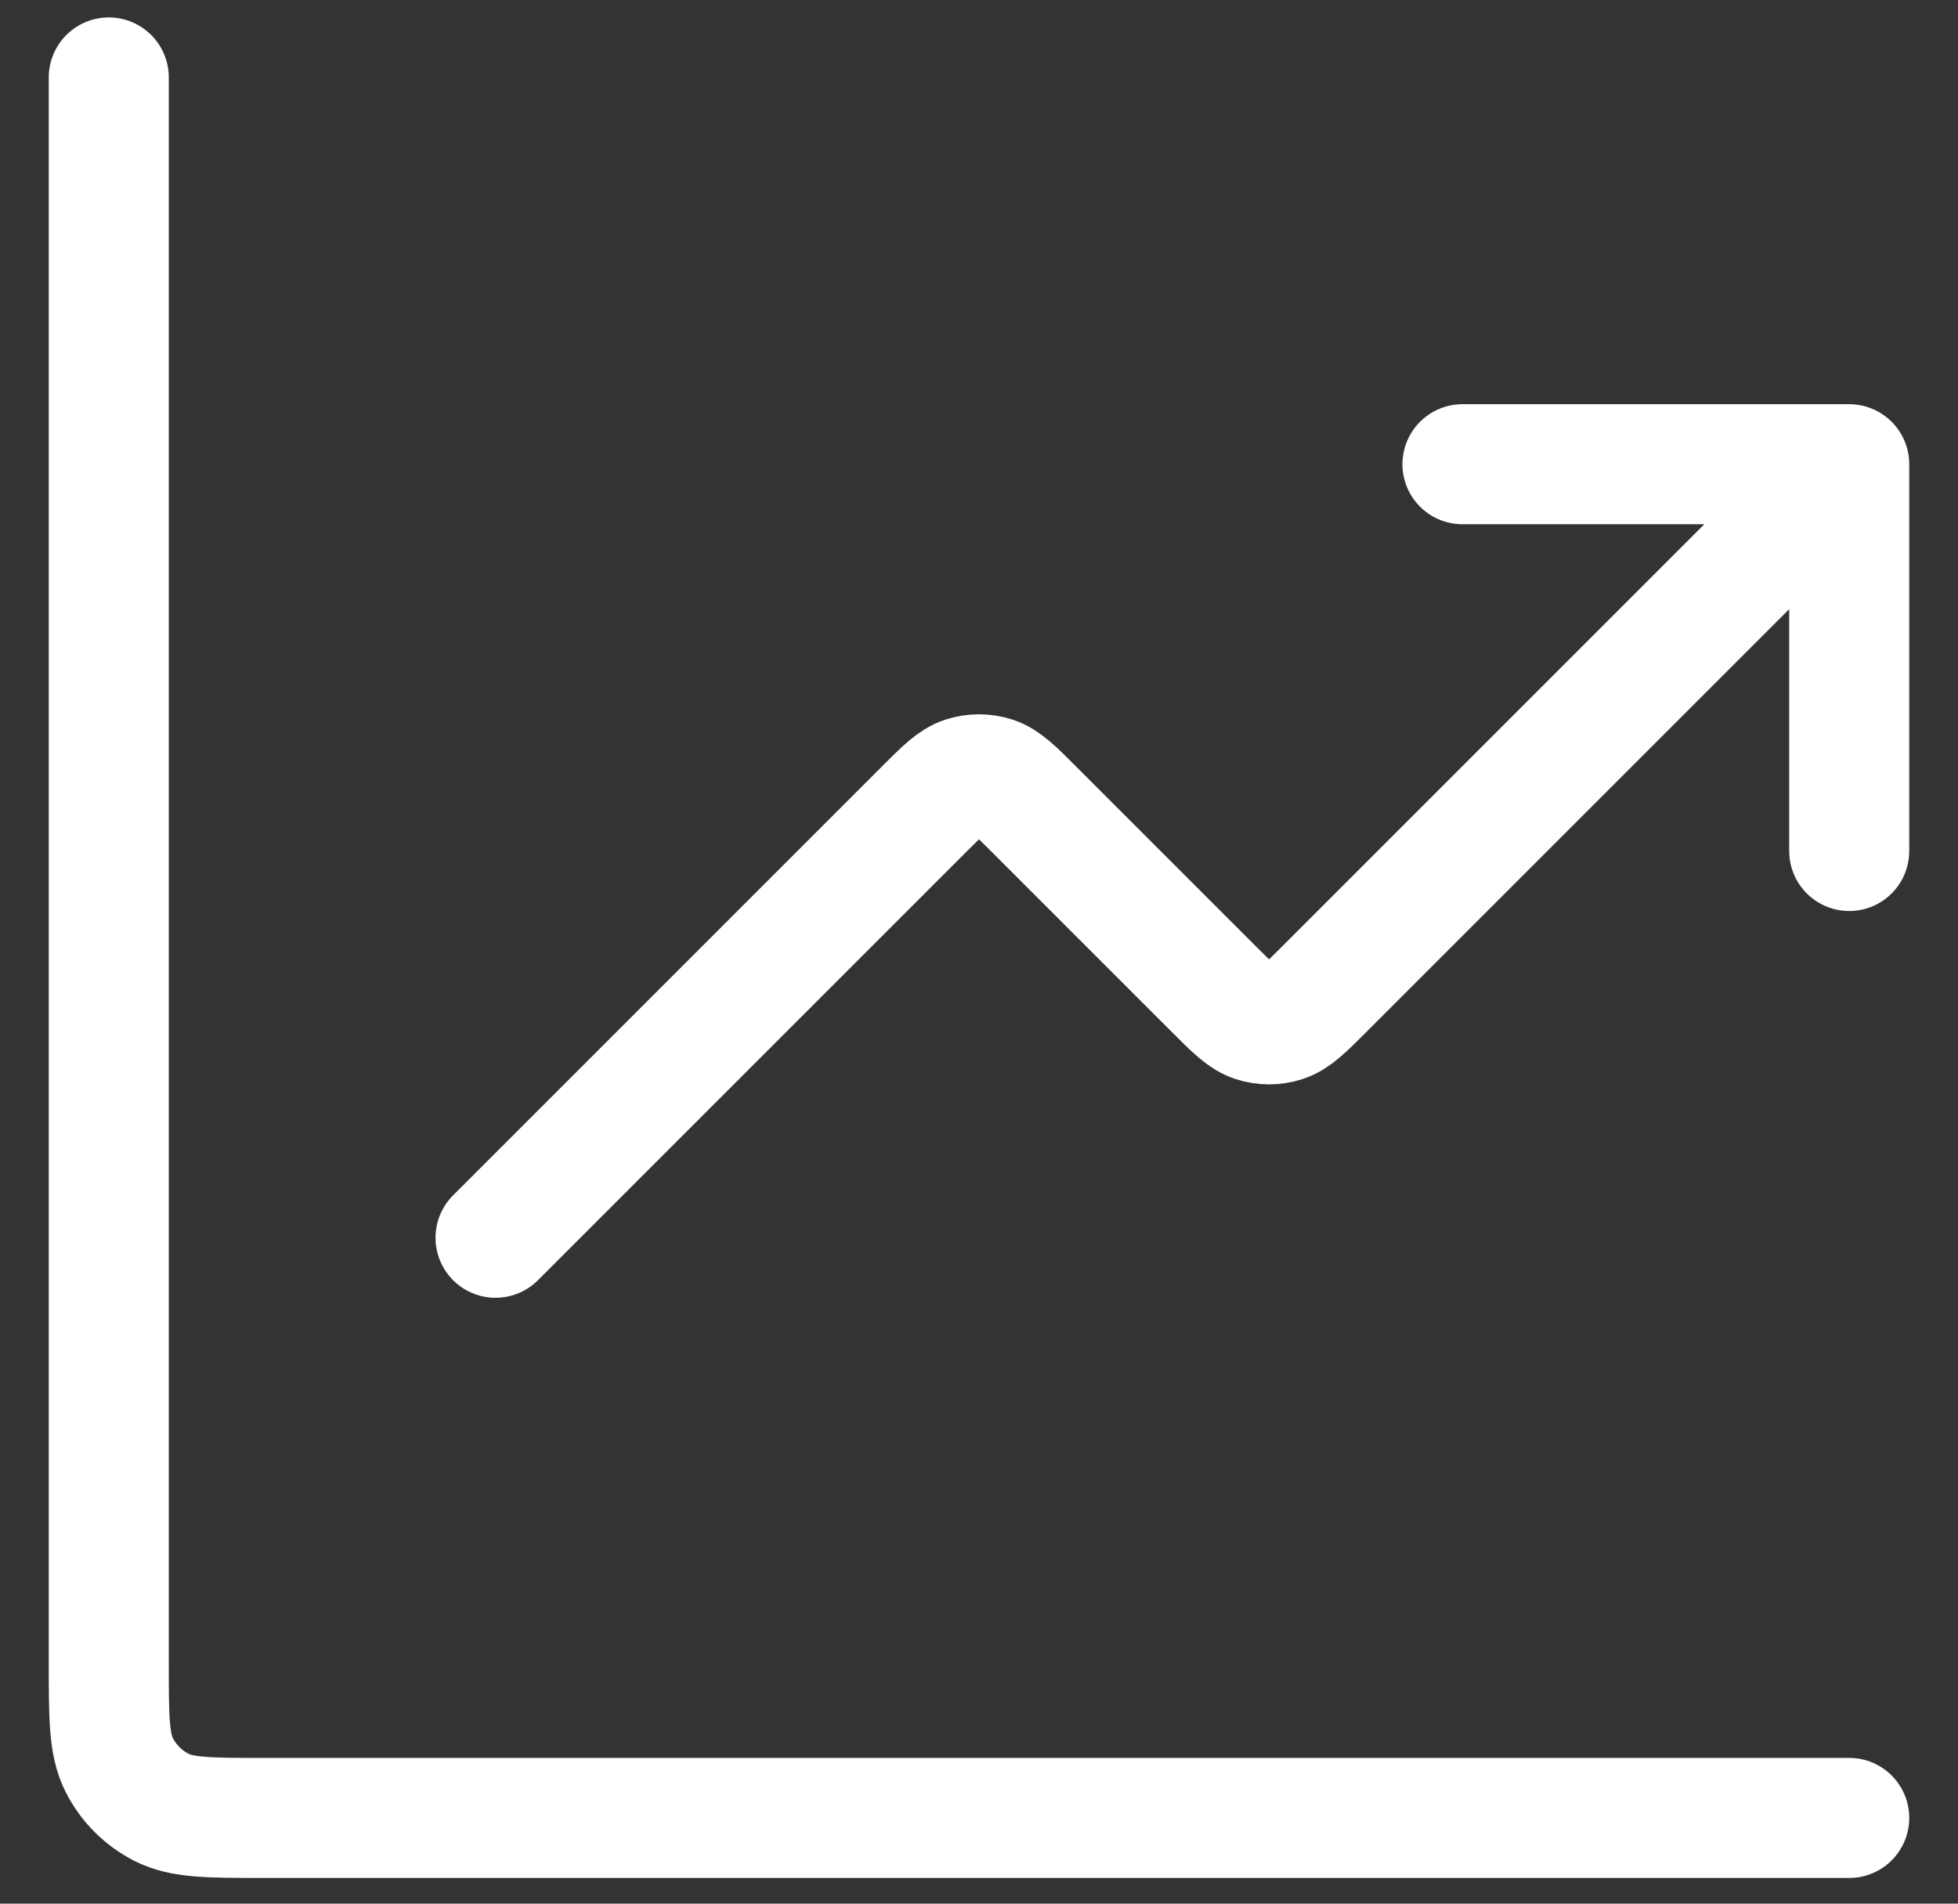 <svg xmlns="http://www.w3.org/2000/svg" width="36" height="35" viewBox="0 0 36 35" fill="none"><rect x="0" y="0" width="36" height="35" fill="#333333" stroke="none"/><path d="M34 33.424H4.844C3.849 33.424 3.351 33.424 2.971 33.23C2.636 33.06 2.364 32.788 2.194 32.453C2 32.073 2 31.575 2 30.579V1.424M34 8.535L24.339 18.196C23.987 18.548 23.811 18.724 23.608 18.79C23.43 18.848 23.237 18.848 23.059 18.79C22.856 18.724 22.68 18.548 22.328 18.196L19.006 14.874C18.654 14.522 18.478 14.346 18.275 14.28C18.096 14.222 17.904 14.222 17.725 14.28C17.522 14.346 17.346 14.522 16.994 14.874L9.111 22.757M34 8.535H26.889M34 8.535V15.646" stroke="white" stroke-width="2.207" stroke-linecap="round" stroke-linejoin="round"></path></svg>